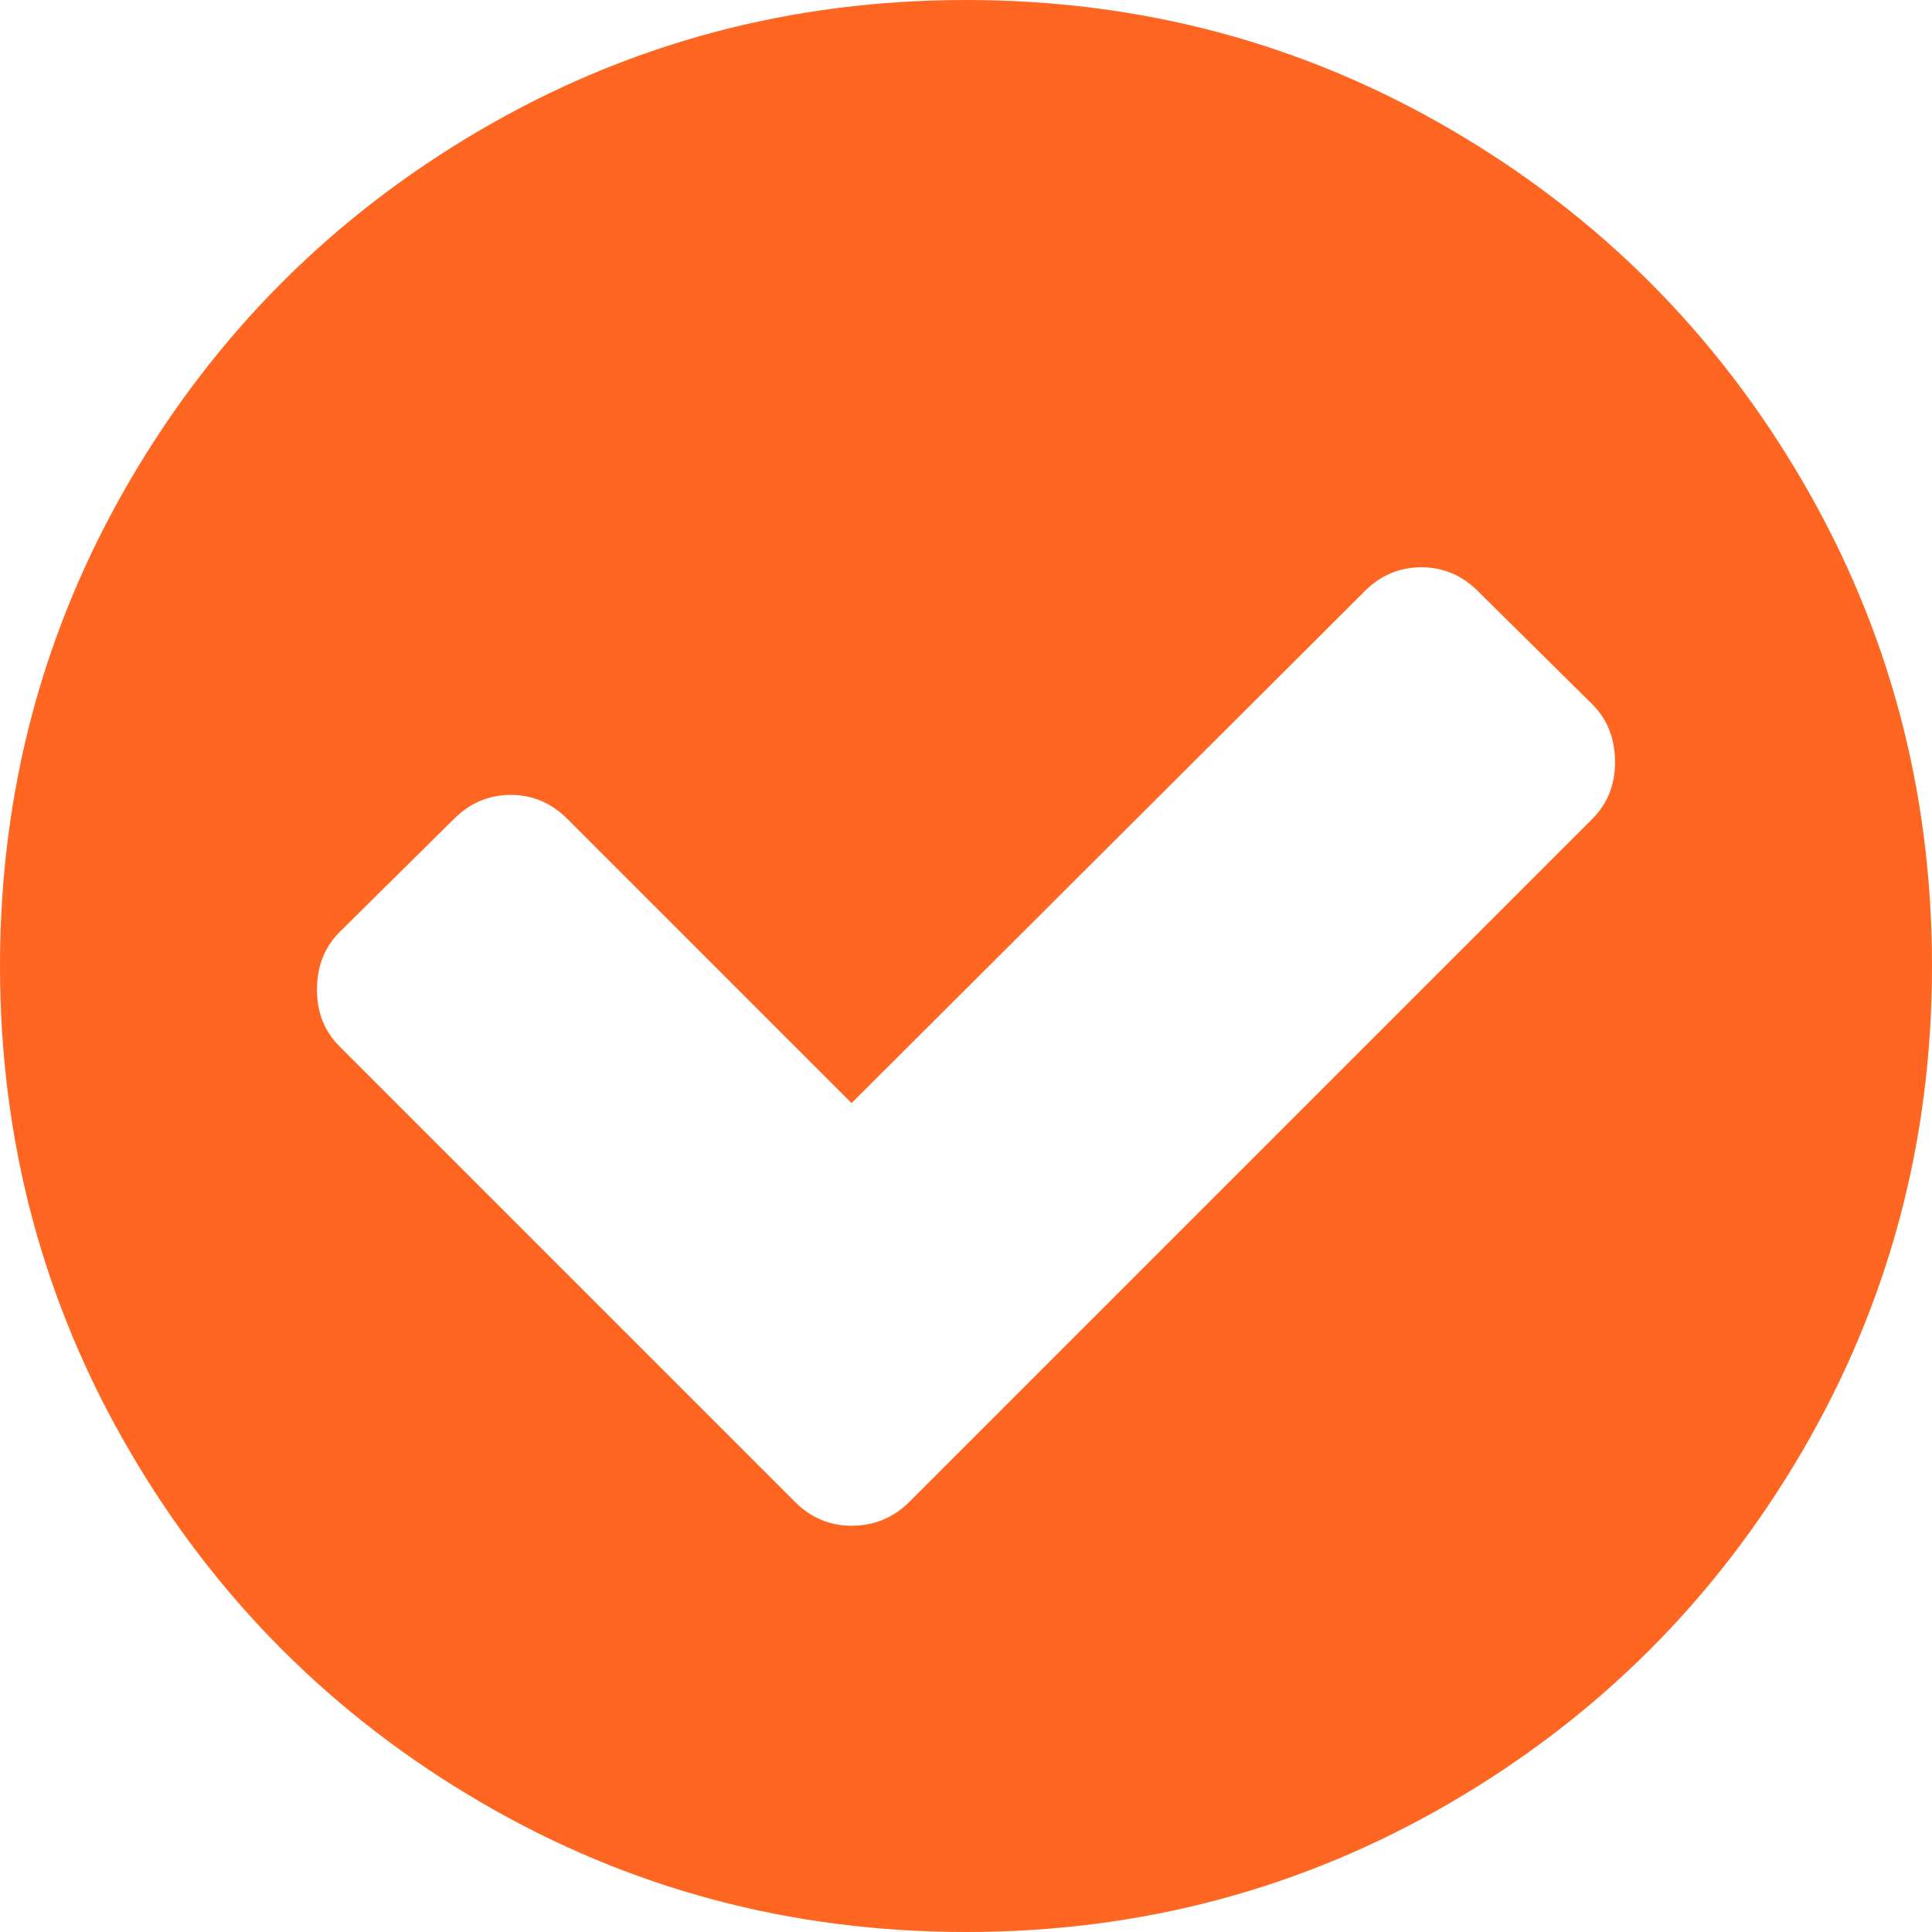 <svg width="1536" height="1536" viewBox="0 0 1536 1536" fill="none" xmlns="http://www.w3.org/2000/svg">
<path d="M1284 606C1284 587.333 1278 572 1266 560L1175 470C1162.33 457.333 1147.33 451 1130 451C1112.67 451 1097.67 457.333 1085 470L677 877L451 651C438.333 638.333 423.333 632 406 632C388.667 632 373.667 638.333 361 651L270 741C258 753 252 768.333 252 787C252 805 258 820 270 832L632 1194C644.667 1206.67 659.667 1213 677 1213C695 1213 710.333 1206.67 723 1194L1266 651C1278 639 1284 624 1284 606ZM1536 768C1536 907.333 1501.67 1035.83 1433 1153.5C1364.33 1271.17 1271.17 1364.33 1153.5 1433C1035.83 1501.67 907.333 1536 768 1536C628.667 1536 500.167 1501.67 382.5 1433C264.833 1364.33 171.667 1271.17 103 1153.5C34.333 1035.83 0 907.333 0 768C0 628.667 34.333 500.167 103 382.5C171.667 264.833 264.833 171.667 382.5 103C500.167 34.333 628.667 0 768 0C907.333 0 1035.83 34.333 1153.5 103C1271.17 171.667 1364.33 264.833 1433 382.5C1501.67 500.167 1536 628.667 1536 768Z" fill="#FF6621"/>
</svg>
